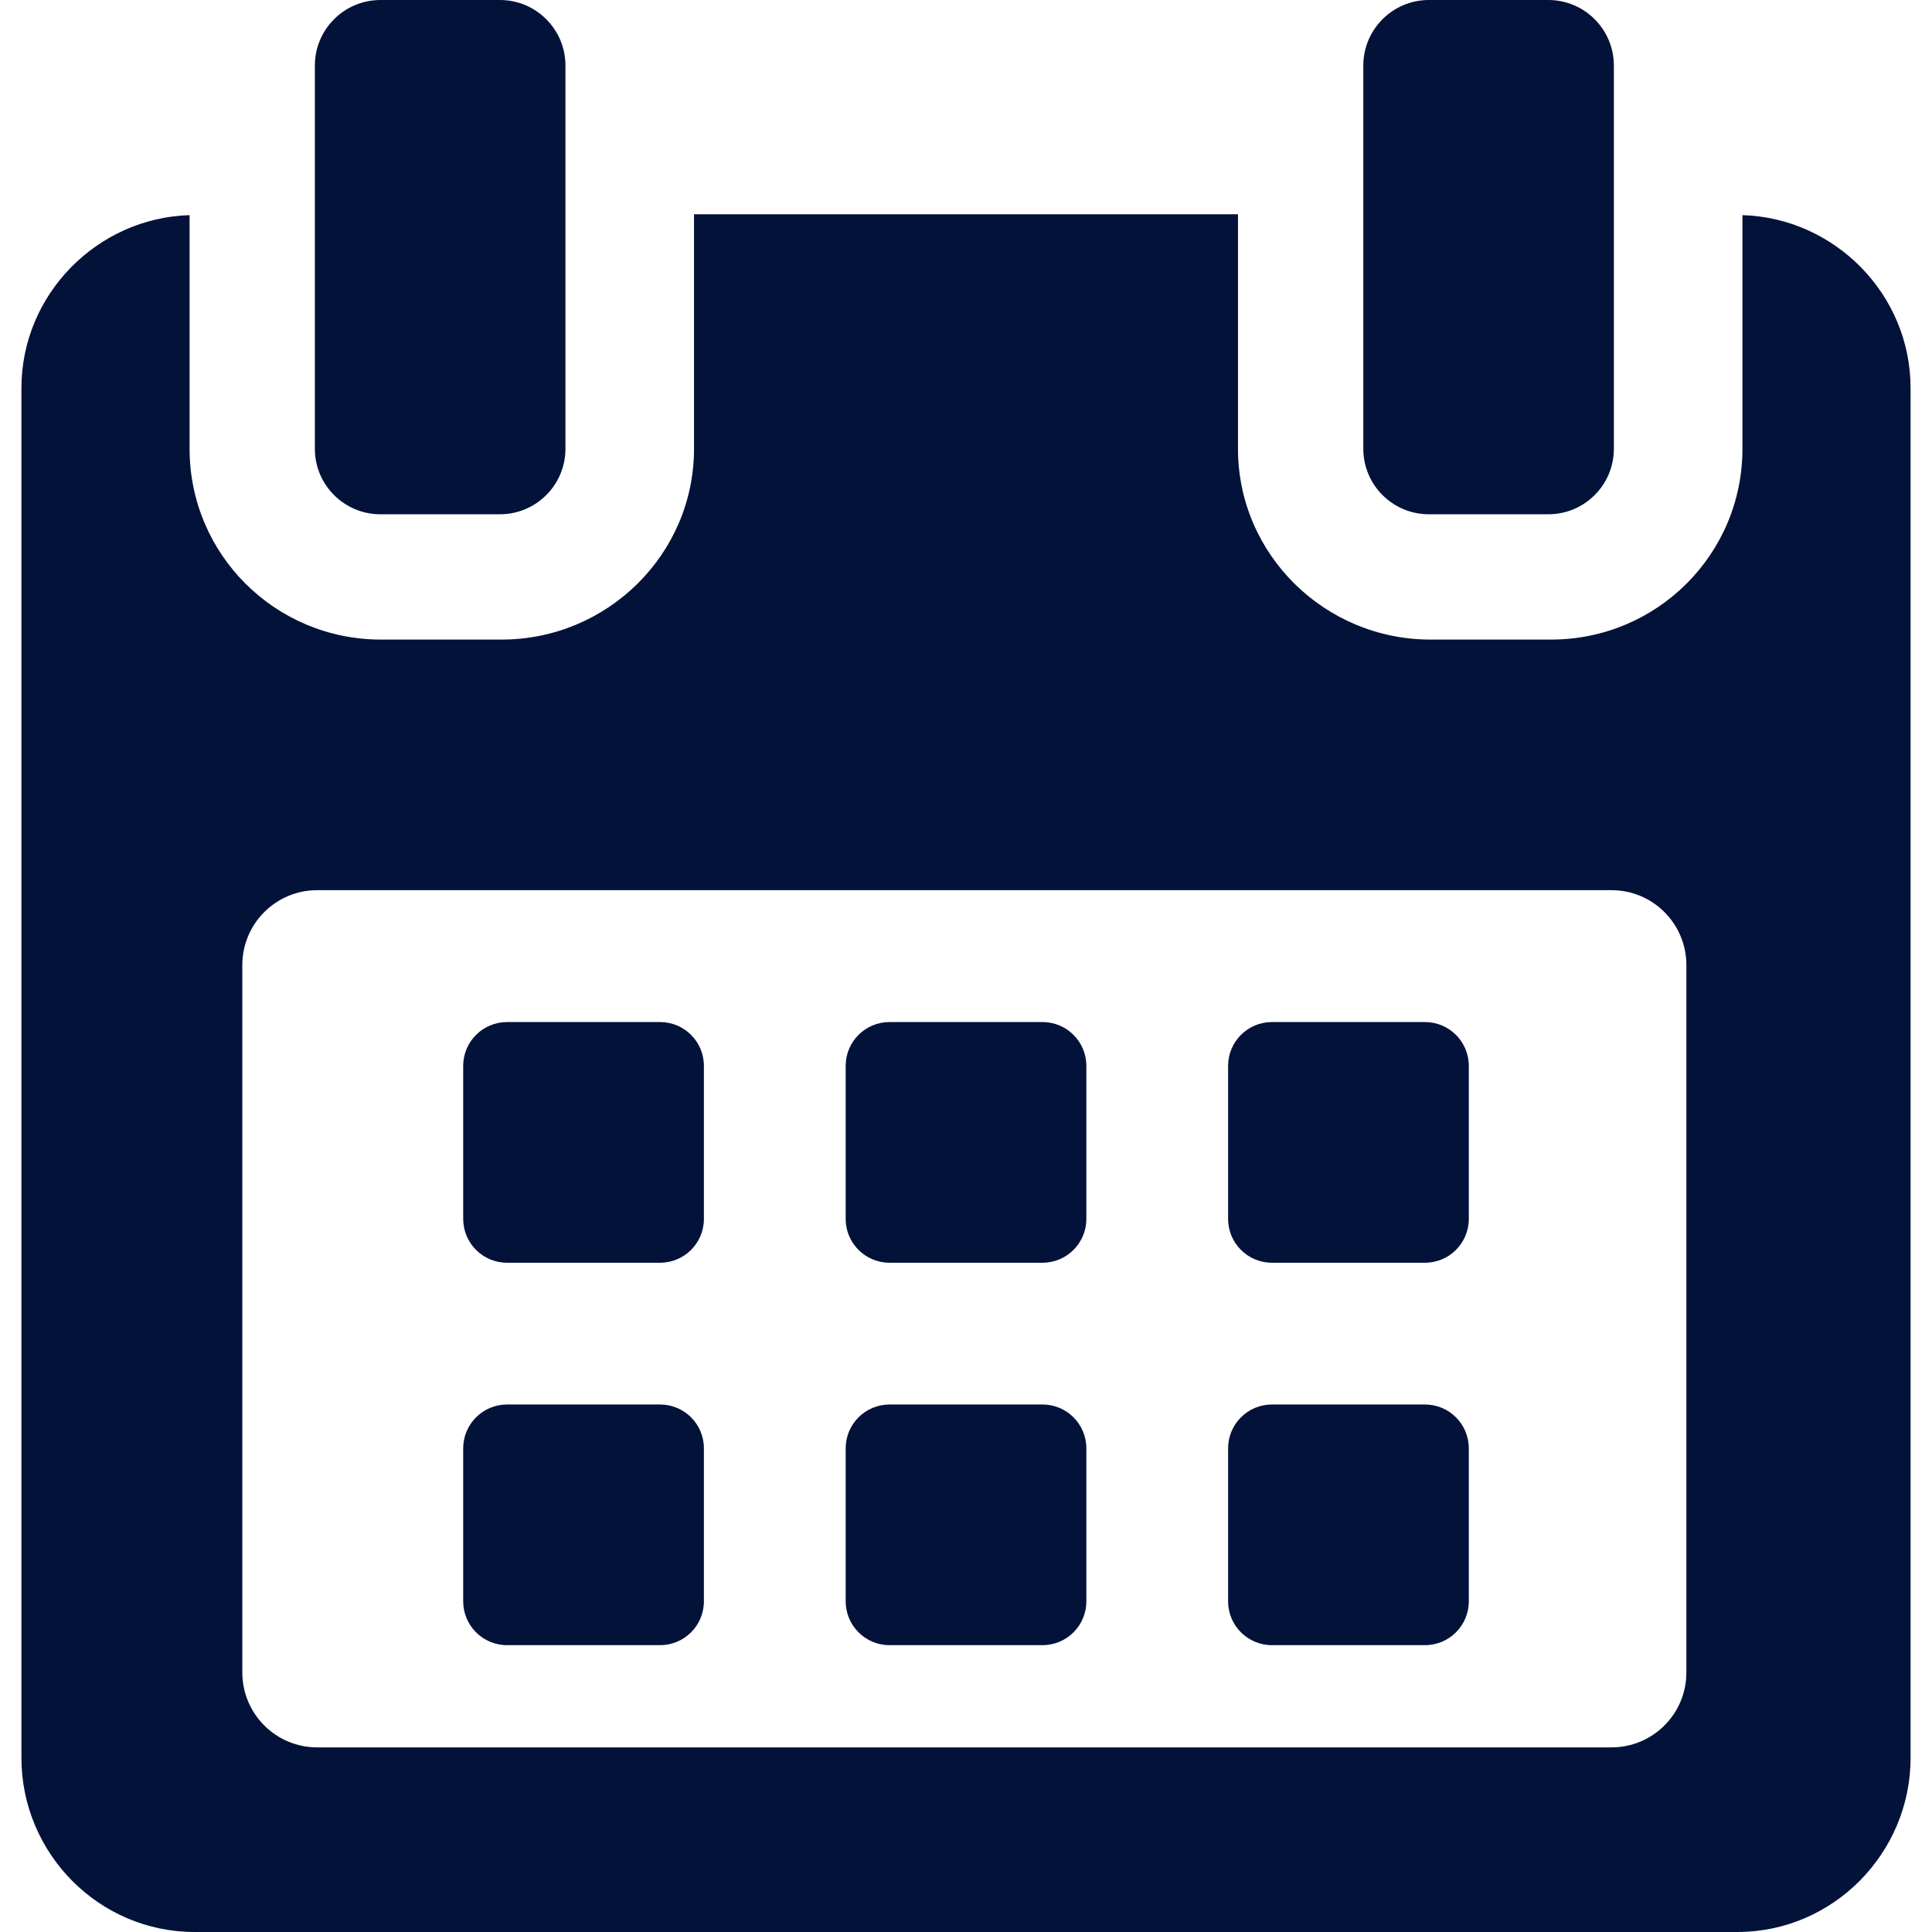 <?xml version="1.0" encoding="UTF-8"?> <svg xmlns="http://www.w3.org/2000/svg" width="68" height="68" viewBox="0 0 68 68"><g fill="#021239" fill-rule="evenodd" transform="translate(.754)"><path fill-rule="nonzero" d="M24.021 37.515C24.021 36.663 23.331 35.973 22.478 35.973L17.092 35.973C16.24 35.973 15.549 36.663 15.549 37.515L15.549 42.901C15.549 43.754 16.24 44.444 17.092 44.444L22.478 44.444C23.331 44.444 24.021 43.754 24.021 42.901L24.021 37.515 24.021 37.515ZM37.482 37.515C37.482 36.663 36.791 35.973 35.94 35.973L30.553 35.973C29.702 35.973 29.011 36.663 29.011 37.515L29.011 42.901C29.011 43.754 29.702 44.444 30.553 44.444L35.94 44.444C36.791 44.444 37.482 43.754 37.482 42.901L37.482 37.515ZM50.943 37.515C50.943 36.663 50.252 35.973 49.401 35.973L44.014 35.973C43.162 35.973 42.471 36.663 42.471 37.515L42.471 42.901C42.471 43.754 43.162 44.444 44.014 44.444L49.401 44.444C50.252 44.444 50.943 43.754 50.943 42.901L50.943 37.515ZM24.021 50.977C24.021 50.124 23.331 49.434 22.478 49.434L17.092 49.434C16.24 49.434 15.549 50.124 15.549 50.977L15.549 56.362C15.549 57.214 16.24 57.904 17.092 57.904L22.478 57.904C23.331 57.904 24.021 57.214 24.021 56.362L24.021 50.977 24.021 50.977ZM37.482 50.977C37.482 50.124 36.791 49.434 35.94 49.434L30.553 49.434C29.702 49.434 29.011 50.124 29.011 50.977L29.011 56.362C29.011 57.214 29.702 57.904 30.553 57.904L35.94 57.904C36.791 57.904 37.482 57.214 37.482 56.362L37.482 50.977ZM50.943 50.977C50.943 50.124 50.252 49.434 49.401 49.434L44.014 49.434C43.162 49.434 42.471 50.124 42.471 50.977L42.471 56.362C42.471 57.214 43.162 57.904 44.014 57.904L49.401 57.904C50.252 57.904 50.943 57.214 50.943 56.362L50.943 50.977 50.943 50.977Z"></path><path fill-rule="nonzero" d="M60.574,7.572 L60.574,15.797 C60.574,19.515 57.558,22.511 53.84,22.511 L49.593,22.511 C45.875,22.511 42.819,19.515 42.819,15.797 L42.819,7.542 L23.673,7.542 L23.673,15.797 C23.673,19.515 20.618,22.511 16.9,22.511 L12.652,22.511 C8.935,22.511 5.919,19.515 5.919,15.797 L5.919,7.572 C2.67,7.669 0,10.358 0,13.662 L0,61.869 C0,65.235 2.729,68 6.095,68 L60.397,68 C63.759,68 66.492,65.23 66.492,61.869 L66.492,13.662 C66.492,10.358 63.823,7.669 60.574,7.572 Z M58.601,58.867 C58.601,60.322 57.421,61.502 55.966,61.502 L10.41,61.502 C8.955,61.502 7.775,60.322 7.775,58.867 L7.775,33.966 C7.775,32.511 8.955,31.331 10.41,31.331 L55.966,31.331 C57.421,31.331 58.601,32.511 58.601,33.966 L58.601,58.867 L58.601,58.867 Z"></path><path fill-rule="nonzero" d="M12.637 18.101 16.839 18.101C18.114 18.101 19.148 17.069 19.148 15.794L19.148 2.309C19.148 1.033 18.114 0 16.839 0L12.637 0C11.362 0 10.328 1.033 10.328 2.309L10.328 15.794C10.328 17.069 11.362 18.101 12.637 18.101ZM49.539 18.101 53.74 18.101C55.015 18.101 56.049 17.069 56.049 15.794L56.049 2.309C56.049 1.033 55.015 0 53.74 0L49.539 0C48.264 0 47.23 1.033 47.23 2.309L47.23 15.794C47.23 17.069 48.264 18.101 49.539 18.101Z"></path></g></svg> 